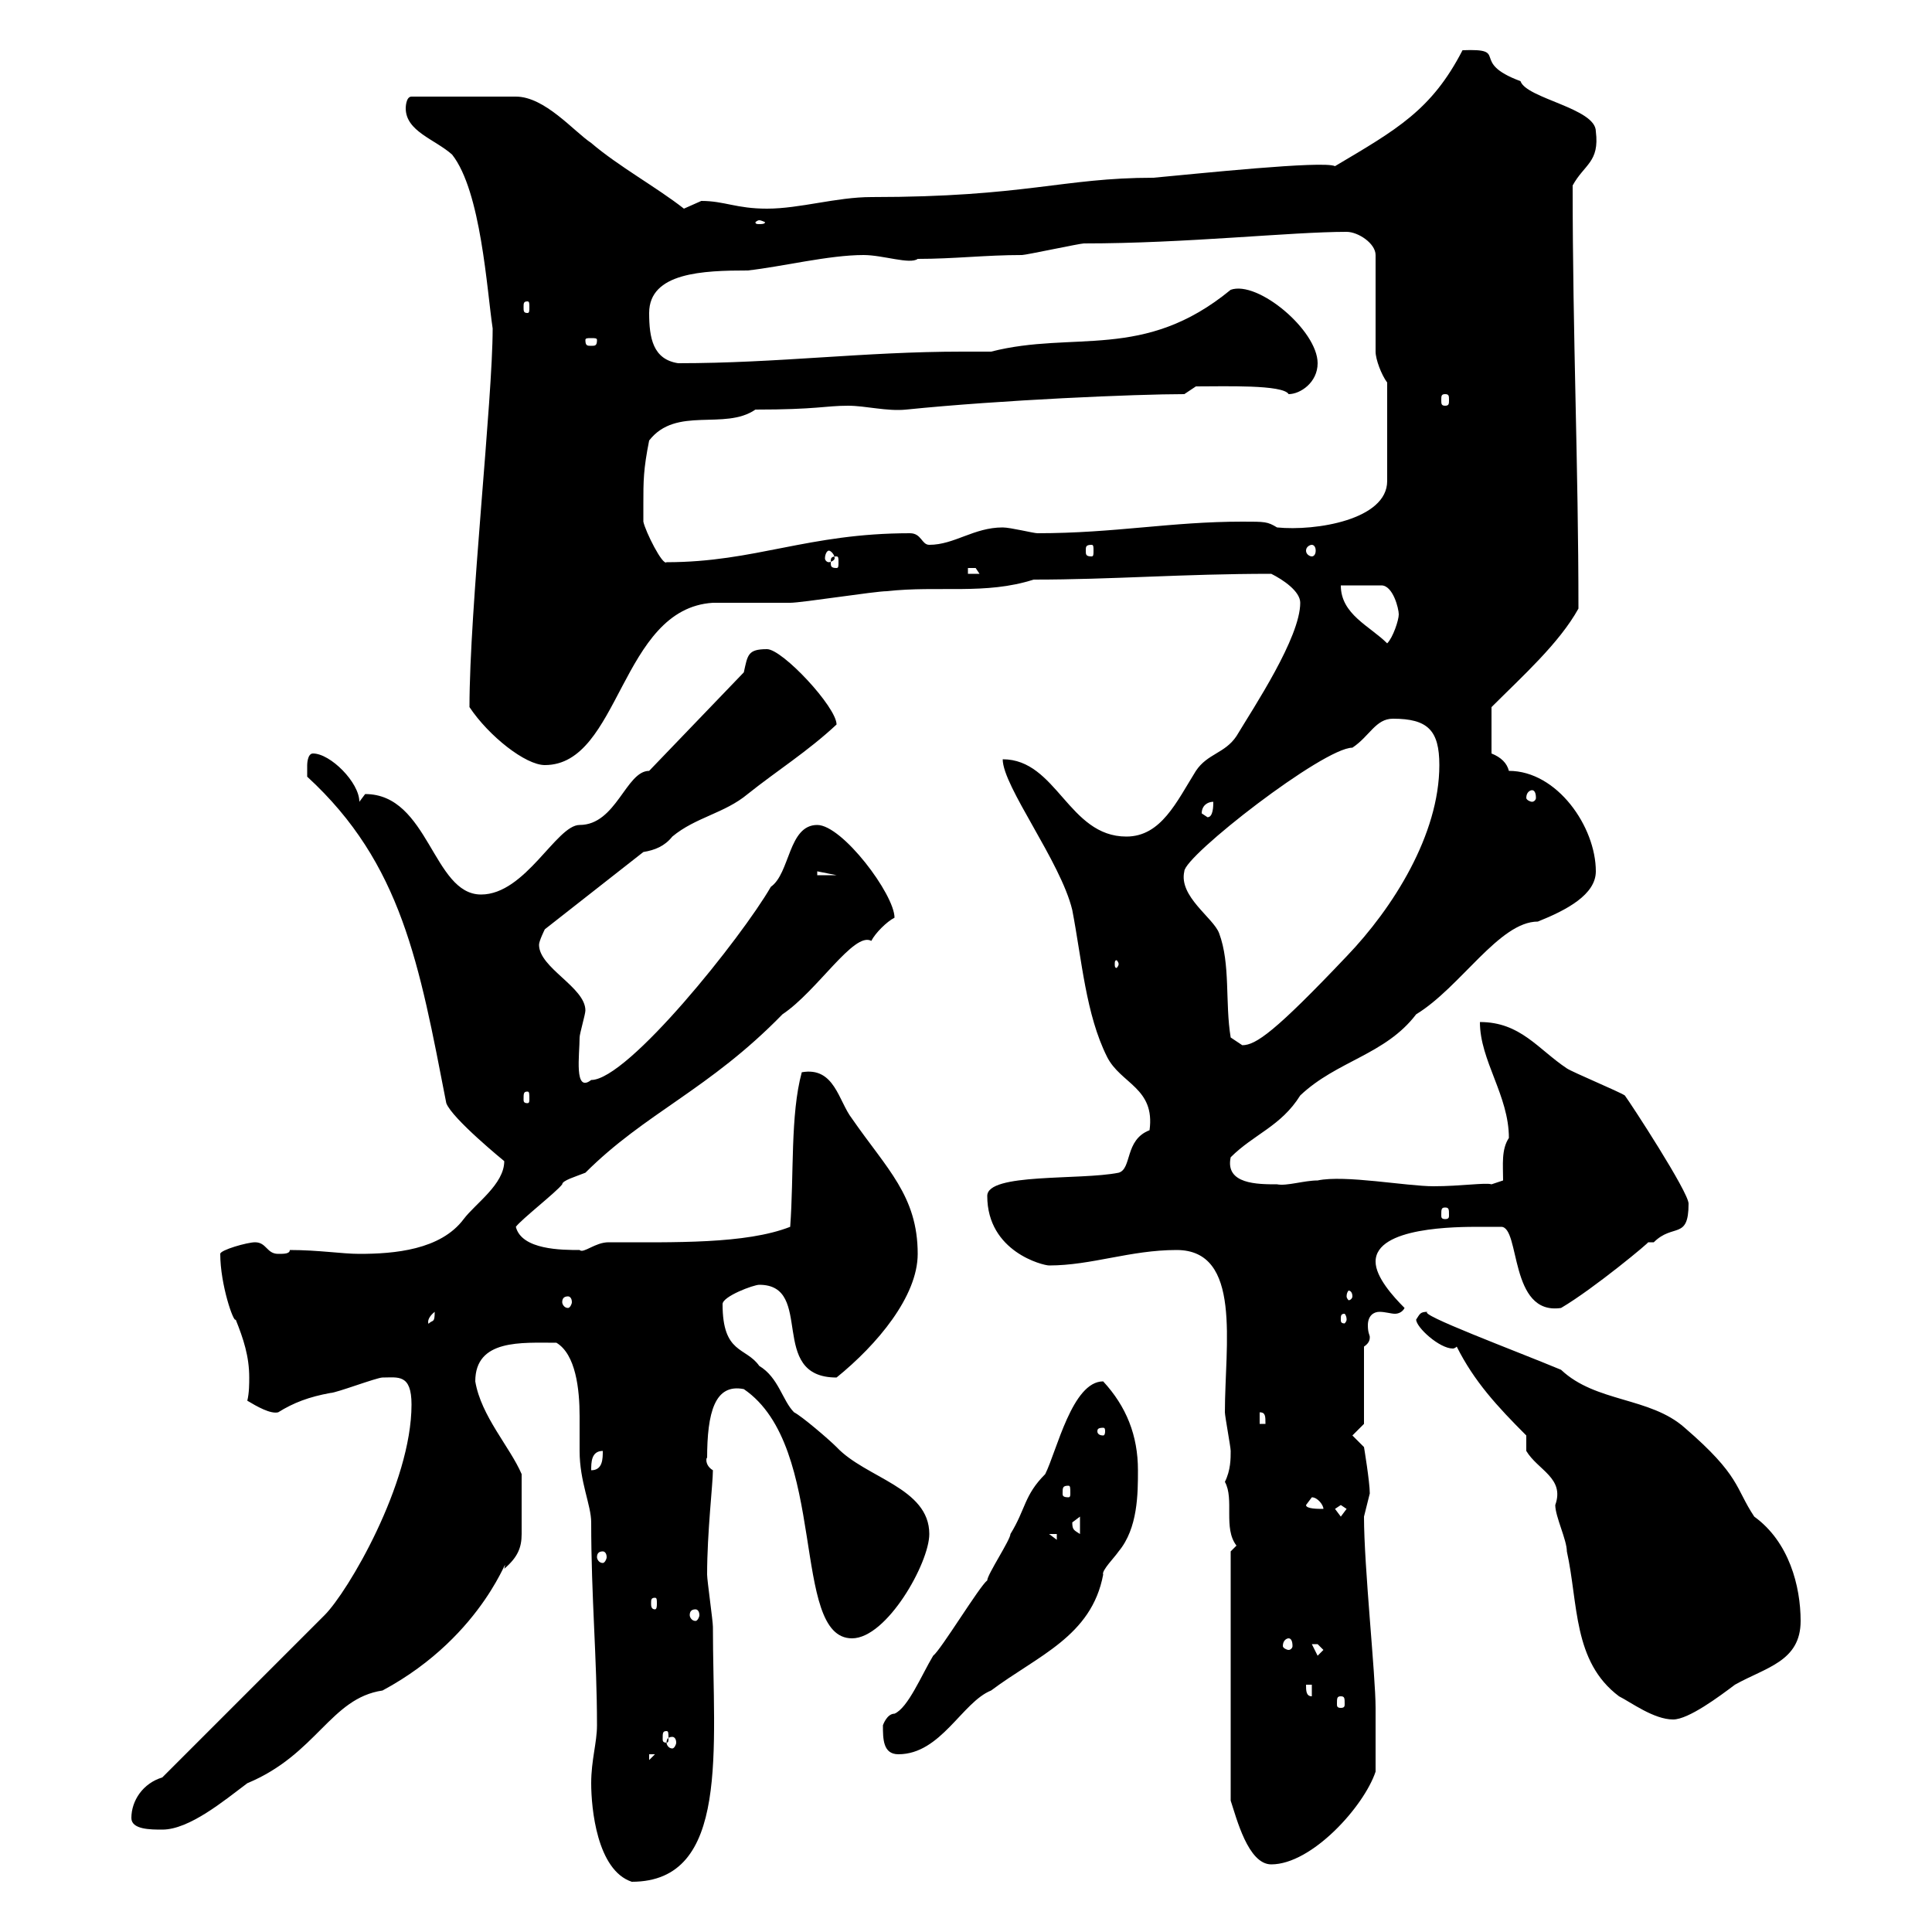 <svg xmlns="http://www.w3.org/2000/svg" xmlns:xlink="http://www.w3.org/1999/xlink" width="300" height="300"><path d="M91.80 276.90C91.80 280.80 92.70 290.40 98.10 292.20C113.40 292.20 110.70 271.50 110.70 252.60C110.70 251.70 109.80 245.40 109.80 244.50C109.80 237.90 110.70 230.40 110.70 228.30C109.20 227.40 109.80 225.90 109.80 226.50C109.80 219.30 111 214.80 115.50 215.70C128.70 224.70 122.70 254.40 132.30 254.40C137.70 254.40 144.30 242.70 144.30 238.20C144.30 231 134.40 229.50 129.90 224.70C128.70 223.50 124.50 219.90 123.30 219.30C121.50 217.50 120.90 213.90 117.90 212.10C115.80 209.10 112.20 210.30 112.20 202.50C112.20 201.30 117 199.50 117.90 199.50C126.60 199.50 119.10 213.90 129.90 213.90C136.20 208.80 142.50 201.30 142.50 194.70C142.50 185.70 137.70 181.50 132.30 173.70C130.20 171 129.60 165.60 124.50 166.50C122.70 173.10 123.30 182.40 122.70 190.50C115.80 193.20 104.70 192.90 94.50 192.90C92.40 192.90 90.60 194.70 90 194.10C87.30 194.10 81 194.10 80.10 190.50C81 189.30 86.40 185.10 87.30 183.90C87.30 183.30 89.40 182.70 90.90 182.10C100.20 172.80 110.10 169.20 121.50 157.50C126.90 153.90 132.60 144.60 135.30 146.10C135.90 144.90 137.70 143.10 138.90 142.50C138.90 138.90 130.80 128.10 126.90 128.10C122.40 128.10 122.70 135.60 119.70 137.70C115.20 145.50 97.50 167.70 91.80 167.70C89.10 169.80 90 163.80 90 161.10C90 160.50 90.90 157.50 90.90 156.90C90.90 153.30 83.70 150.30 83.70 146.70C83.70 146.10 84.60 144.30 84.60 144.30L99.90 132.30C101.70 132 103.20 131.40 104.40 129.90C108 126.90 112.50 126.30 116.10 123.30C120.60 119.70 125.40 116.70 129.90 112.50C129.90 109.80 121.50 100.80 119.10 100.80C116.10 100.80 116.10 101.70 115.50 104.40L100.80 119.70C97.20 119.70 95.70 128.10 90 128.10C86.40 128.10 81.60 138.90 74.70 138.90C67.20 138.90 66.60 123.30 56.70 123.30C56.70 123.30 55.80 124.50 55.80 124.50C55.80 121.50 51.30 117 48.60 117C47.70 117 47.70 118.80 47.70 118.80C47.70 119.70 47.70 120.60 47.70 120.60C62.40 134.10 65.10 149.70 69.30 171.30C70.20 173.70 78.30 180.30 78.30 180.30C78.30 183.90 73.80 186.90 72 189.30C68.40 194.10 61.20 194.70 55.80 194.70C53.10 194.70 49.50 194.10 45 194.10C45 194.70 44.10 194.70 43.20 194.70C41.40 194.70 41.40 192.90 39.60 192.90C38.40 192.90 34.20 194.10 34.20 194.70C34.20 199.50 36.30 205.50 36.60 204.90C37.80 207.90 38.70 210.60 38.70 213.90C38.70 214.80 38.70 216.30 38.40 217.50C39.90 218.40 42 219.60 43.20 219.30C45.60 217.80 48 216.90 51.30 216.30C52.20 216.30 58.50 213.90 59.40 213.90C61.80 213.90 63.90 213.30 63.90 218.10C63.90 230.40 54 247.20 50.40 250.80C46.80 254.40 28.80 272.40 25.20 276C22.20 276.90 20.40 279.60 20.40 282.30C20.40 284.10 23.40 284.10 25.20 284.10C29.40 284.10 34.80 279.60 38.40 276.90C49.20 272.40 51.30 263.70 59.40 262.50C75.60 253.80 79.20 240 78.30 243.60C80.40 241.80 81 240.30 81 238.20C81 235.80 81 235.50 81 228.90C79.20 224.70 74.70 219.90 73.80 214.50C73.80 207.90 81 208.50 86.40 208.50C89.40 210.30 90 215.70 90 219.90C90 222 90 223.80 90 225.30C90 230.10 91.80 233.70 91.80 236.40C91.80 248.10 92.70 257.40 92.70 267.90C92.70 270.60 91.80 273.30 91.80 276.90ZM191.10 279.60C192 282.30 193.80 289.50 197.40 289.50C203.70 289.50 211.80 280.50 213.60 275.10C213.60 271.50 213.60 268.50 213.60 265.20C213.60 260.10 211.80 243.30 211.80 235.50C211.80 235.50 212.70 231.90 212.70 231.90C212.70 230.10 211.80 224.70 211.80 224.70L210 222.90L211.80 221.10L211.80 209.10C212.70 208.50 212.70 207.90 212.70 207.60C212.70 207.30 212.40 207 212.40 205.80C212.40 204.30 213.30 203.70 214.20 203.70C215.10 203.70 216 204 216.60 204C217.20 204 217.80 203.70 218.10 203.10C216.30 201.30 213.60 198.30 213.60 195.90C213.60 190.50 226.20 190.50 229.80 190.50C231.60 190.50 232.50 190.50 233.10 190.50C236.10 190.50 234.30 204.30 242.40 203.10C247.50 200.10 256.50 192.60 255.90 192.90C255.90 192.90 256.80 192.90 256.80 192.90C259.80 189.90 262.20 192.60 262.20 186.90C262.20 185.10 253.20 171.30 252.30 170.10C251.40 169.50 244.20 166.50 243.30 165.90C238.80 162.90 236.10 158.70 229.80 158.70C229.80 164.70 234.30 170.10 234.30 176.70C233.10 178.50 233.40 180.90 233.40 183.30L231.60 183.90C230.70 183.60 226.80 184.20 222.60 184.20C218.40 184.20 208.80 182.40 204.60 183.30C202.50 183.30 199.80 184.20 198.30 183.90C195.30 183.90 190.20 183.90 191.10 179.70C194.70 176.10 198.90 174.90 201.90 170.10C207.60 164.70 215.10 163.80 219.90 157.50C226.80 153.30 232.80 143.10 238.80 143.10C243.30 141.30 247.80 138.90 247.80 135.30C247.80 128.40 241.80 119.70 234.30 119.70C234 118.50 233.10 117.60 231.60 117L231.60 109.80C236.40 105 242.10 99.90 245.10 94.50C245.10 72.30 244.20 52.50 244.20 28.80C246 25.50 248.40 25.20 247.80 20.40C247.80 16.80 237 15.30 236.10 12.60C228 9.60 234.60 7.50 227.10 7.80C222.30 17.10 216.90 20.10 207.30 25.80C205.50 24.90 185.70 27 179.10 27.60C165 27.60 159.30 30.60 135.30 30.60C129.90 30.60 124.20 32.40 119.10 32.40C114.30 32.40 112.50 31.20 108.90 31.20C108.90 31.20 106.20 32.40 106.20 32.40C102 29.10 96 25.80 91.80 22.20C89.10 20.40 84.60 15 80.10 15L63.90 15C63 15 63 16.80 63 16.80C63 20.40 67.50 21.60 70.20 24C74.70 29.70 75.60 45 76.50 51C76.50 62.10 72.90 94.50 72.90 109.80C75.90 114.30 81.60 118.80 84.60 118.80C96.30 118.80 96.30 94.50 110.70 93.60C111.60 93.60 121.50 93.60 122.70 93.60C124.50 93.60 135.90 91.80 137.70 91.80C145.80 90.90 153 92.40 160.50 90C172.80 90 183.60 89.10 197.40 89.10C199.20 90 201.90 91.80 201.90 93.60C201.90 99 194.70 109.80 192 114.30C190.20 117 187.50 117 185.70 119.70C182.70 124.50 180.30 129.90 174.90 129.90C165.90 129.90 164.10 117.90 155.70 117.90C155.70 122.10 164.70 133.80 166.50 141.30C168 149.10 168.60 157.50 171.90 164.10C174 168.30 179.40 168.90 178.50 175.50C174.60 177 175.80 181.50 173.70 182.10C167.70 183.30 153.30 182.10 153.30 185.70C153.30 194.40 162 196.50 162.90 196.50C169.50 196.50 175.50 194.10 182.70 194.10C192.90 194.10 190.20 208.80 190.20 219.30C190.20 219.90 191.10 224.70 191.10 225.30C191.10 226.50 191.10 228.30 190.20 230.10C191.70 232.80 189.90 237.30 192 240C192 240 191.10 240.90 191.10 240.90ZM100.80 272.40L101.70 272.40L100.80 273.30ZM137.10 267.90C137.10 270 137.10 272.40 139.50 272.40C146.10 272.40 149.40 264.30 153.90 262.50C161.10 257.10 169.50 254.10 171.30 244.50C171 243.90 173.10 241.80 173.70 240.90C176.70 237.30 176.70 231.90 176.70 228.30C176.70 222.90 174.90 218.40 171.30 214.50C166.50 214.50 164.10 225.30 162.30 228.90C159 232.20 159.30 234.30 156.90 238.20C156.90 239.10 153.30 244.50 153.30 245.40C152.10 246.30 146.10 256.20 144.90 257.10C143.10 260.10 141 265.20 138.90 266.10C137.70 266.10 137.10 267.90 137.10 267.90ZM104.40 269.70C104.70 269.70 105 270 105 270.60C105 270.90 104.70 271.50 104.40 271.50C103.80 271.50 103.50 270.90 103.50 270.60C103.50 270 103.80 269.70 104.40 269.70ZM103.50 268.80C103.80 268.80 103.80 269.10 103.80 270C103.80 270.30 103.80 270.60 103.50 270.60C102.90 270.60 102.90 270.30 102.90 270C102.90 269.10 102.90 268.80 103.50 268.80ZM237 225.30C238.80 228.30 243 229.50 241.50 233.70C241.50 235.50 243.30 239.10 243.30 240.90C245.10 249 244.20 258 251.40 263.40C253.20 264.30 256.80 267 259.80 267C262.20 267 267 263.40 269.40 261.60C274.20 258.90 279.60 258 279.60 251.70C279.60 246.30 277.80 239.40 272.40 235.50C269.40 231 270.30 229.20 261.60 221.70C256.20 216.90 247.80 217.80 242.40 212.70C235.20 209.70 219.90 204 221.70 203.70C220.50 203.70 220.50 204 219.90 204.90C219.90 206.10 223.50 209.40 225.60 209.40C225.60 209.40 225.90 209.40 226.20 209.10C228.90 214.50 232.50 218.40 237 222.90C237 222.90 237 225.30 237 225.30ZM208.20 263.40C208.80 263.40 208.80 263.70 208.80 264.60C208.80 264.90 208.80 265.20 208.20 265.20C207.60 265.20 207.60 264.90 207.60 264.60C207.60 263.70 207.60 263.40 208.20 263.40ZM202.80 261.60L203.70 261.60L203.70 263.40C202.80 263.40 202.80 262.50 202.80 261.60ZM203.70 255.30C203.70 255.30 203.70 255.30 204.60 255.30C204.60 255.30 205.50 256.20 205.50 256.20L204.60 257.10ZM200.10 254.40C200.40 254.40 200.70 254.70 200.70 255.60C200.70 255.90 200.40 256.20 200.10 256.20C199.80 256.20 199.20 255.90 199.20 255.60C199.20 254.70 199.80 254.40 200.10 254.40ZM108 249.90C108.30 249.90 108.60 250.20 108.60 250.80C108.60 251.10 108.30 251.70 108 251.70C107.40 251.70 107.10 251.10 107.10 250.80C107.10 250.20 107.40 249.90 108 249.90ZM101.70 248.10C102 248.10 102 248.40 102 249C102 249.30 102 249.90 101.70 249.90C101.10 249.90 101.10 249.30 101.10 249C101.10 248.40 101.10 248.10 101.70 248.10ZM93.60 240.90C93.90 240.90 94.20 241.20 94.20 241.80C94.20 242.10 93.90 242.70 93.60 242.70C93 242.70 92.70 242.10 92.70 241.80C92.70 241.20 93 240.90 93.60 240.90ZM162.90 238.20L164.10 238.20L164.10 239.10ZM166.50 236.40C166.50 236.40 167.70 235.50 167.70 235.50L167.70 238.20C166.80 237.60 166.50 237.60 166.50 236.40ZM207.30 234.30L208.20 233.70L209.10 234.30L208.20 235.50ZM202.80 233.70C202.80 233.70 203.70 232.50 203.70 232.50C204.60 232.50 205.50 233.70 205.50 234.30C204.60 234.30 202.80 234.30 202.80 233.70ZM165.90 230.70C166.20 230.70 166.20 231 166.20 231.90C166.20 232.20 166.20 232.50 165.90 232.50C165 232.50 165 232.20 165 231.90C165 231 165 230.70 165.90 230.70ZM93.60 225.30C93.60 226.50 93.60 228.30 91.80 228.30C91.80 227.10 91.80 225.30 93.60 225.30ZM171.30 221.70C171.60 221.70 171.60 222 171.60 222.30C171.60 222.30 171.60 222.90 171.30 222.90C170.40 222.90 170.40 222.30 170.40 222.30C170.40 222 170.40 221.70 171.30 221.70ZM195.60 219.30C196.50 219.30 196.50 219.90 196.50 221.10L195.60 221.10ZM67.50 203.70C67.50 205.50 67.20 204.90 66.60 205.50C66.60 205.80 66 204.90 67.50 203.70ZM209.10 204.90C209.10 205.20 208.80 205.50 208.80 205.50C208.20 205.50 208.20 205.20 208.20 204.90C208.20 204.30 208.20 204 208.80 204C208.80 204 209.10 204.30 209.10 204.90ZM88.20 201.30C88.50 201.30 88.80 201.60 88.80 202.20C88.80 202.50 88.50 203.10 88.20 203.10C87.60 203.10 87.30 202.50 87.30 202.20C87.30 201.60 87.60 201.30 88.20 201.30ZM210 201.30C210 201.60 209.70 201.90 209.40 201.90C209.40 201.90 209.10 201.60 209.10 201.30C209.10 200.70 209.40 200.40 209.40 200.40C209.70 200.40 210 200.70 210 201.30ZM224.40 187.50C225 187.50 225 187.80 225 188.70C225 189 225 189.30 224.40 189.30C223.80 189.30 223.80 189 223.80 188.70C223.80 187.80 223.80 187.50 224.40 187.50ZM81.90 169.50C82.20 169.50 82.20 169.80 82.20 170.70C82.20 171 82.20 171.30 81.90 171.30C81.30 171.30 81.30 171 81.30 170.70C81.30 169.80 81.30 169.50 81.90 169.50ZM191.10 161.10C190.20 155.70 191.10 149.70 189.30 144.90C188.40 142.50 183 139.20 183.90 135.30C183.90 132.90 205.50 116.10 210 116.10C212.70 114.30 213.60 111.60 216.30 111.60C221.70 111.60 223.50 113.40 223.50 118.80C223.50 129.60 216.30 141 209.10 148.50C198 160.20 195 162.30 192.90 162.30C192.90 162.30 191.10 161.10 191.10 161.10ZM173.70 149.70C173.70 150 173.40 150.30 173.40 150.30C173.10 150.30 173.10 150 173.10 149.70C173.10 149.40 173.10 149.10 173.40 149.10C173.40 149.10 173.70 149.40 173.70 149.70ZM126.90 135.30L129.90 135.90L126.90 135.90ZM186.60 126.30C186.60 125.10 187.50 124.50 188.40 124.50C188.40 125.10 188.40 126.90 187.50 126.90C187.50 126.90 186.60 126.30 186.60 126.30ZM237.90 122.70C238.20 122.70 238.50 123 238.50 123.90C238.50 124.20 238.20 124.50 237.90 124.50C237.60 124.50 237 124.20 237 123.90C237 123 237.60 122.70 237.90 122.70ZM208.20 90.90L214.50 90.90C216.30 90.90 217.20 94.50 217.20 95.40C217.20 96.30 216.30 99 215.40 99.90C212.70 97.20 208.20 95.40 208.20 90.90ZM150.30 88.20C150.30 88.20 150.30 88.20 151.50 88.20C151.50 88.20 152.10 89.10 152.10 89.10L150.30 89.10ZM99.90 78.30C99.90 74.70 99.90 72.90 100.80 68.40C105 63 112.50 66.90 117.30 63.60C126.90 63.60 128.10 63 131.70 63C134.40 63 137.70 63.90 140.70 63.60C155.40 62.10 176.40 61.20 183.90 61.20L185.70 60C190.20 60 199.20 59.70 200.10 61.20C201.90 61.20 204.60 59.40 204.60 56.40C204.60 51.30 195.30 43.50 191.10 45C177.60 56.10 166.80 51.30 153.90 54.60C152.10 54.60 150.60 54.60 149.40 54.60C134.10 54.60 120.90 56.40 105.30 56.40C101.40 55.80 100.80 52.50 100.80 48.60C100.80 42.30 109.20 42 116.10 42C121.50 41.40 128.70 39.60 134.10 39.60C137.10 39.60 141.30 41.10 142.50 40.20C148.20 40.20 153 39.60 158.70 39.60C159.30 39.60 167.70 37.80 168.30 37.80C184.20 37.80 200.40 36 209.10 36C210.90 36 213.60 37.80 213.60 39.60L213.60 54.60C213.60 55.80 214.50 58.20 215.40 59.40L215.40 74.70C215.40 80.70 204.30 82.50 198.30 81.90C196.80 81 196.50 81 192.90 81C181.80 81 173.10 82.80 161.10 82.80C160.50 82.80 156.90 81.90 155.70 81.90C151.20 81.90 148.20 84.60 144.30 84.60C143.10 84.60 143.10 82.80 141.30 82.80C125.40 82.80 117.30 87.30 103.50 87.30C102.90 87.90 100.20 82.50 99.90 81C99.90 81 99.90 79.20 99.90 78.30ZM129.90 86.40C130.20 86.40 130.20 86.70 130.20 87.30C130.20 87.90 130.20 88.20 129.90 88.20C129 88.20 129 87.90 129 87.30C129 86.70 129 86.40 129.90 86.40ZM128.70 85.50C129 85.50 129.60 86.10 129.60 86.70C129.60 87 129 87.30 128.70 87.30C128.40 87.30 128.10 87 128.10 86.70C128.10 86.10 128.40 85.50 128.70 85.50ZM169.50 84.60C169.80 84.60 169.80 84.90 169.80 85.50C169.80 86.10 169.80 86.40 169.50 86.40C168.60 86.40 168.60 86.10 168.60 85.50C168.60 84.90 168.60 84.60 169.50 84.60ZM203.70 84.60C204 84.60 204.30 84.90 204.30 85.50C204.30 86.10 204 86.40 203.70 86.40C203.40 86.40 202.80 86.10 202.80 85.50C202.80 84.90 203.40 84.60 203.70 84.60ZM224.40 61.20C225 61.20 225 61.50 225 62.10C225 62.70 225 63 224.40 63C223.80 63 223.80 62.70 223.80 62.10C223.80 61.50 223.80 61.20 224.40 61.20ZM92.70 52.80C92.70 53.70 92.40 53.70 91.80 53.70C91.20 53.70 90.90 53.70 90.90 52.80C90.90 52.50 91.20 52.50 91.80 52.50C92.40 52.50 92.70 52.50 92.70 52.80ZM81.90 46.80C82.20 46.80 82.20 47.10 82.20 47.70C82.20 48.30 82.20 48.60 81.90 48.60C81.30 48.60 81.30 48.30 81.30 47.70C81.30 47.10 81.30 46.80 81.90 46.80ZM117.90 34.20C118.20 34.20 118.80 34.50 118.80 34.50C118.80 34.80 118.20 34.80 117.90 34.80C117.60 34.80 117.30 34.80 117.30 34.50C117.30 34.50 117.60 34.20 117.90 34.20Z"/></svg>